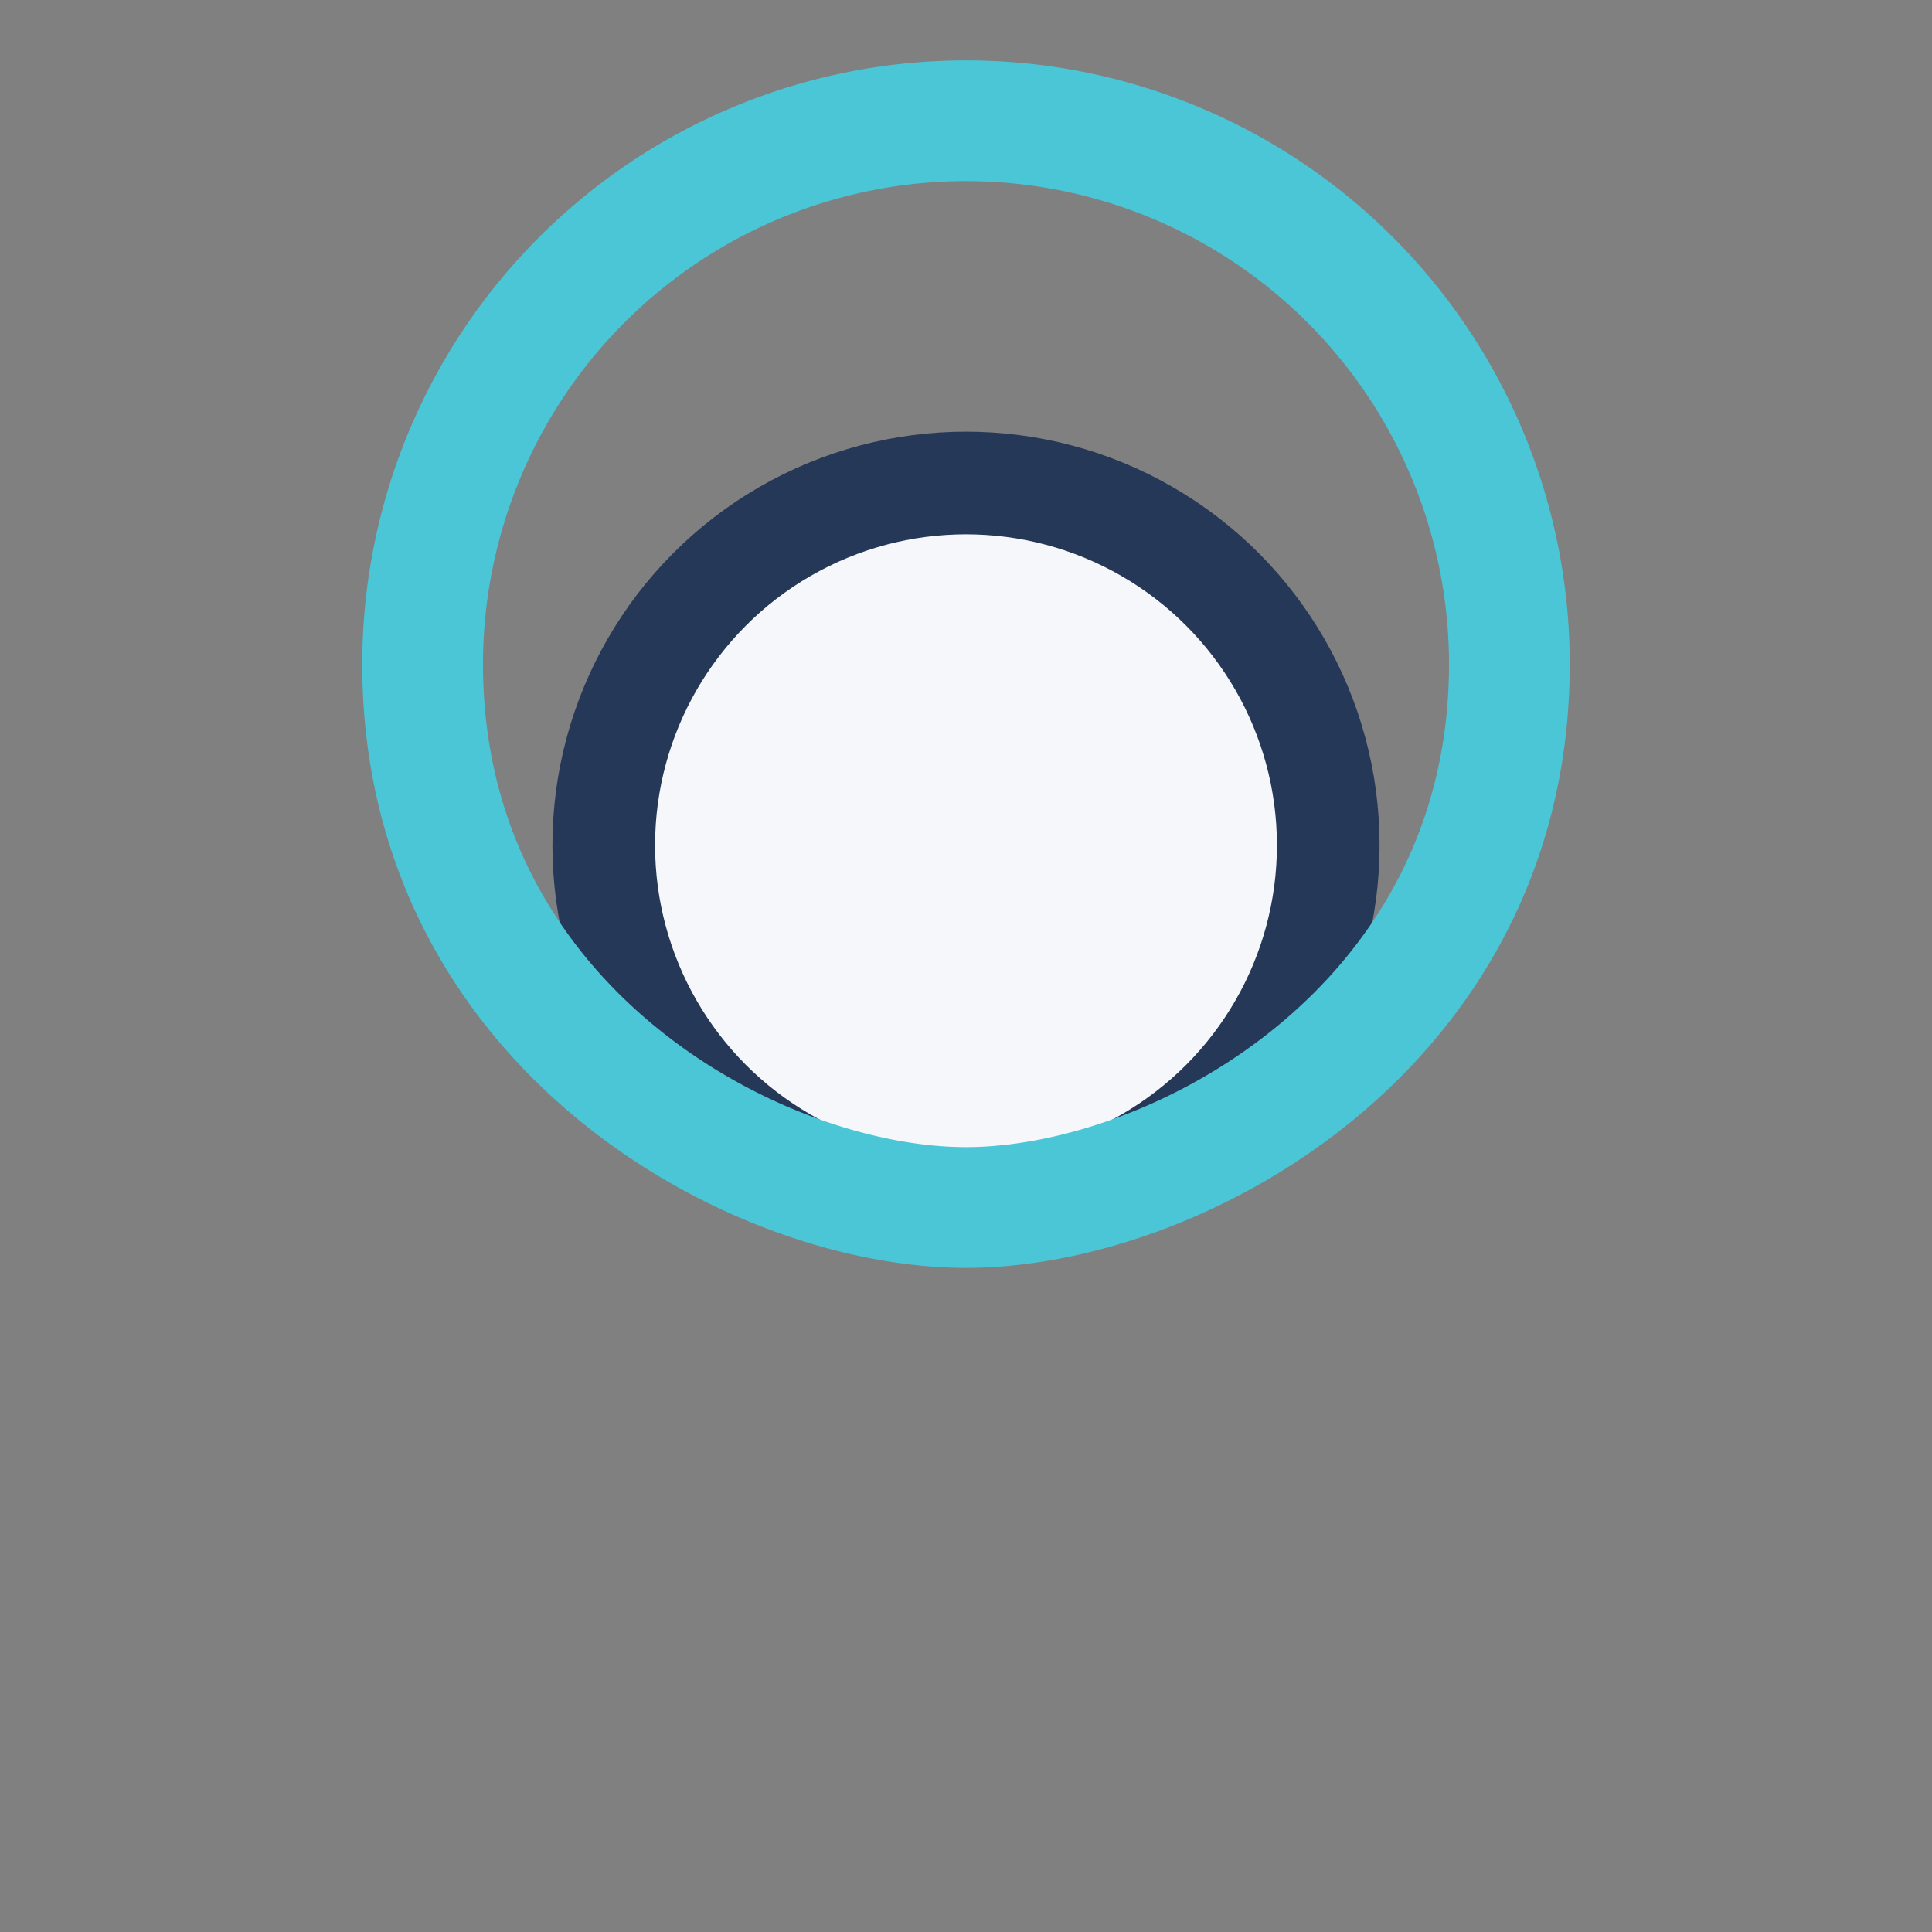 <?xml version="1.0" encoding="UTF-8"?>
<svg xmlns="http://www.w3.org/2000/svg" width="32" height="32" viewBox="0 0 32 32"><rect x="0" y="0" width="32" height="32" fill="#808080" stroke="none"/><circle cx="16" cy="14" r="6" fill="#F6F7FB" stroke="#253858" stroke-width="1.7"/><path d="M16 20c3.5 0 9-3 9-9a9 9 0 1 0-18 0c0 6 5.5 9 9 9z" fill="none" stroke="#4AC6D7" stroke-width="2"/></svg>